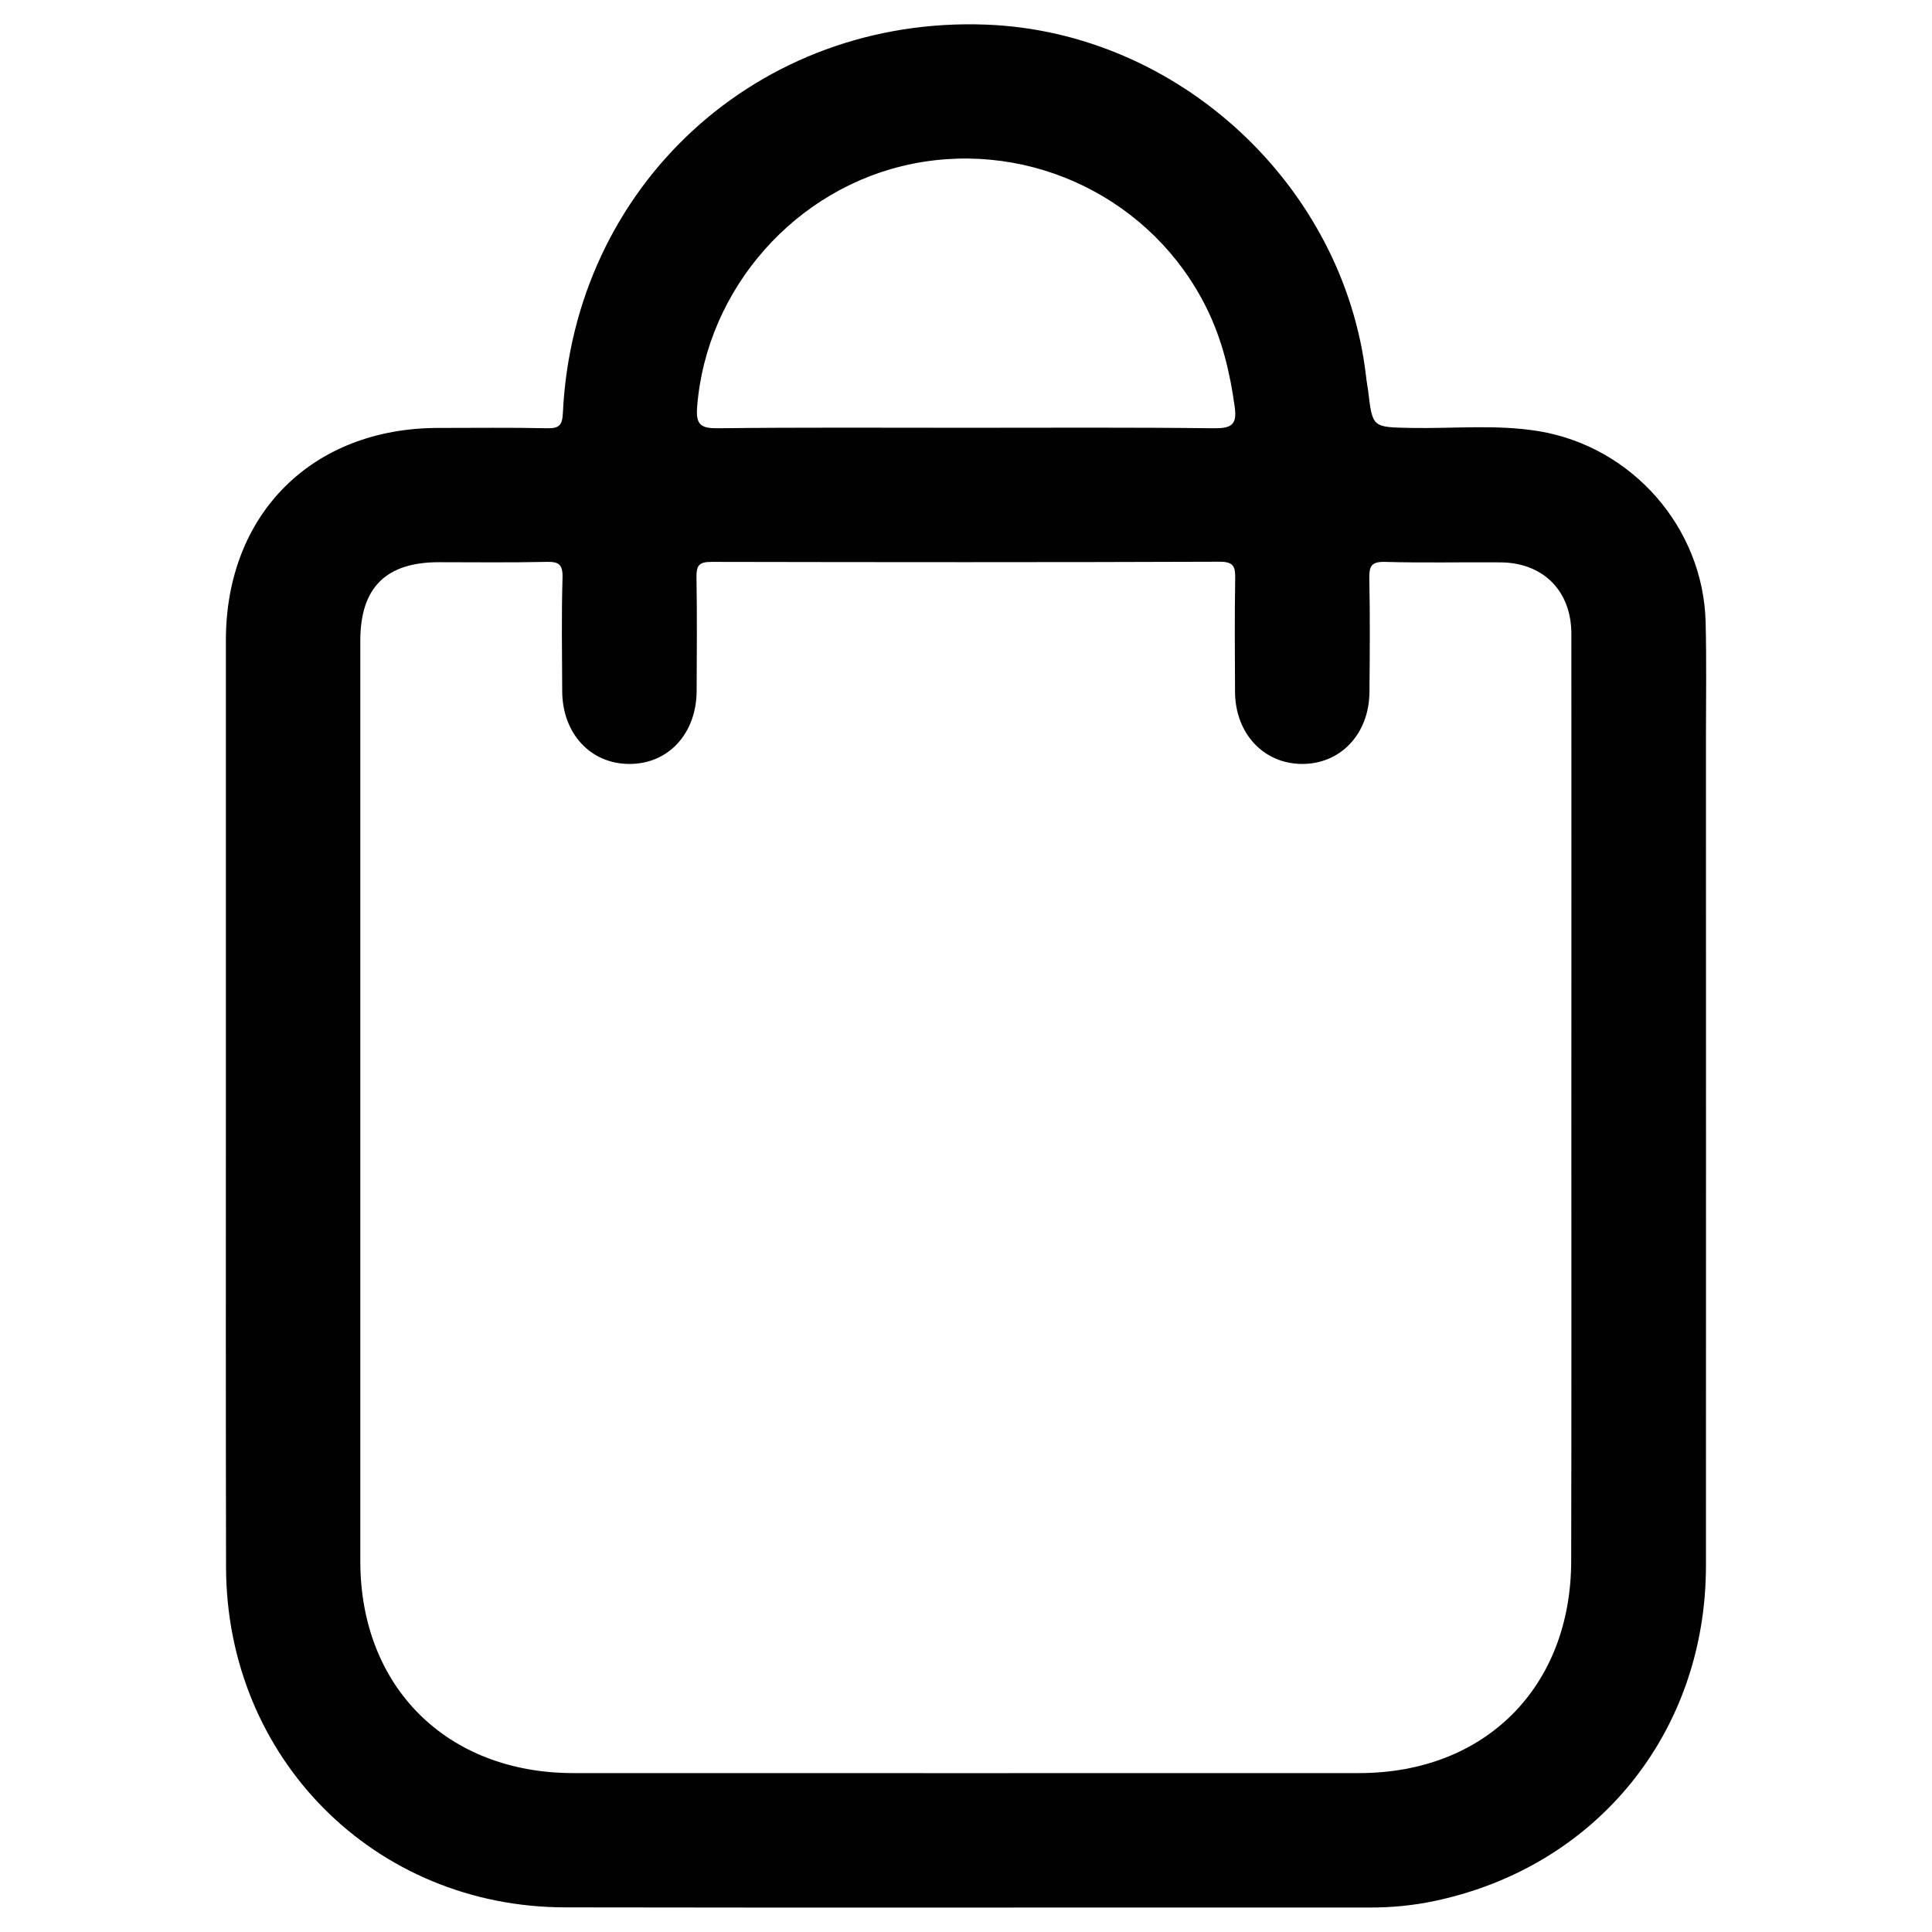 <?xml version="1.0" encoding="UTF-8"?>
<!-- Generator: Adobe Illustrator 26.4.1, SVG Export Plug-In . SVG Version: 6.00 Build 0)  -->
<svg xmlns="http://www.w3.org/2000/svg" xmlns:xlink="http://www.w3.org/1999/xlink" version="1.1" id="Layer_1" x="0px" y="0px" viewBox="0 0 1200 1200" style="enable-background:new 0 0 1200 1200;" xml:space="preserve">
<style type="text/css">
	.st0{fill:#010101;}
</style>
<g>
	<path class="st0" d="M140.3,686.2c0-96.2,0-192.3,0-288.5c0-78.3,53.5-131.8,131.8-131.9c22.6,0,45.3-0.3,67.9,0.2   c7.2,0.1,9.2-1.8,9.6-9.2C356.2,115.2,471.1,9.8,612.7,15.3c119.3,4.6,222.1,99.9,235.8,218.6c0.3,3,0.9,6,1.3,9   c2.7,22.8,2.7,22.4,26.4,22.9c26.5,0.5,53.1-2.3,79.5,2c58,9.6,102.2,59.8,103.7,118.6c0.6,23.9,0.2,47.9,0.2,71.8   c0,171.5,0.1,342.9,0,514.4c-0.1,103.3-67.7,186.8-168.4,208.1c-13.6,2.9-27.5,4.2-41.5,4.1c-166.2-0.1-332.5,0.2-498.7-0.1   c-118.5-0.2-210.4-92.7-210.6-211.4C140.2,877.6,140.3,781.9,140.3,686.2z M976,687.4c0-97.9,0.1-195.8,0-293.7   c0-26.7-17.5-44.2-44-44.4c-23.9-0.2-47.9,0.4-71.8-0.3c-8.6-0.2-9.8,2.8-9.7,10.3c0.5,23.5,0.3,47,0.1,70.5   c-0.2,26.2-18.1,45-42.3,44.7c-23.6-0.3-41-19-41.2-44.6c-0.1-23.5-0.3-47,0.1-70.5c0.1-7.3-0.8-10.5-9.6-10.5   c-105.3,0.4-210.6,0.3-315.9,0.1c-7.7,0-9.2,2.5-9.1,9.6c0.4,23.5,0.2,47,0.1,70.5c-0.1,26.5-17.5,45.4-41.6,45.4   c-24.2,0.1-41.8-18.8-41.9-45.2c-0.1-23.5-0.5-47,0.2-70.5c0.2-8.4-2.4-10-10.2-9.8c-22.2,0.5-44.4,0.2-66.6,0.2   c-32.9,0-48.8,15.8-48.8,48.7c0,190.6,0,381.2,0,571.8c0,78.1,53.7,131.5,132.1,131.6c162.8,0,325.5,0.1,488.3,0   c78.3,0,131.7-53.5,131.7-132C976.1,875.4,976,781.4,976,687.4z M600,265.7c51.3,0,102.7-0.3,154,0.3c10.8,0.1,14.5-2.1,12.9-13.3   c-2.9-21.2-7.8-41.7-17.3-61C716.4,124,641.1,86.9,566.9,101.7c-72.6,14.5-128.1,77.5-133.9,151c-0.9,11.3,2.4,13.4,13,13.3   C497.3,265.4,548.6,265.7,600,265.7z"></path>
</g>
</svg>
